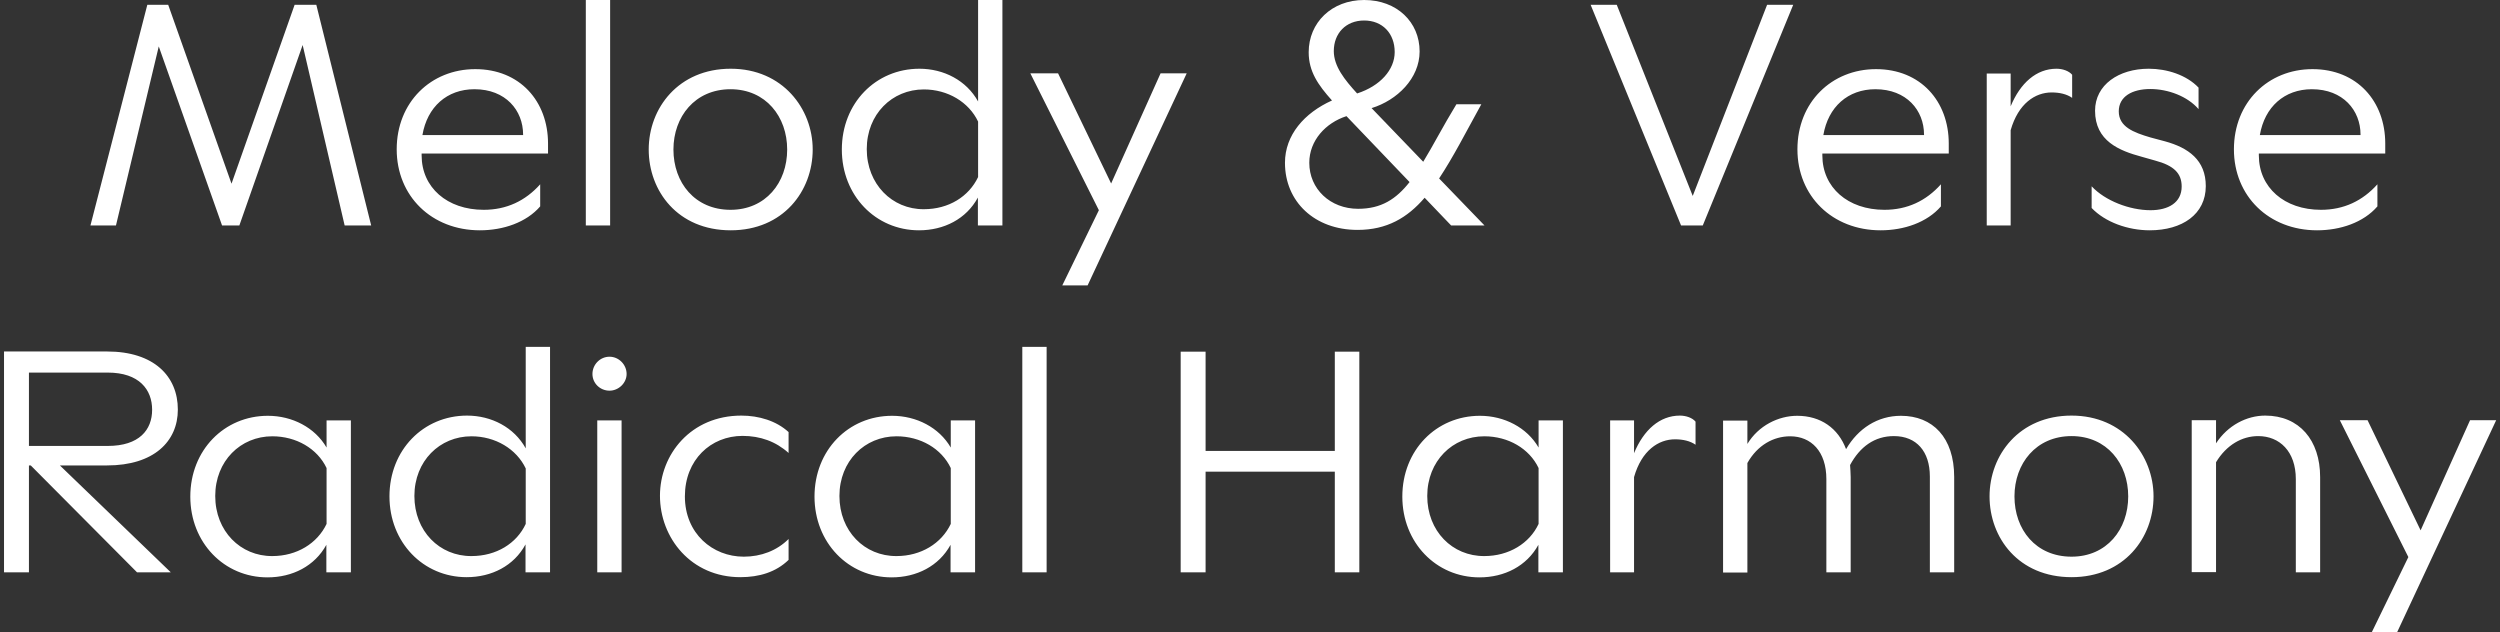 <?xml version="1.0" encoding="UTF-8"?><svg id="Layer_1" xmlns="http://www.w3.org/2000/svg" width="1244" height="314.6" viewBox="0 0 1244 314.6"><rect x="0" y="0" width="1244" height="314.6" fill="#333333" stroke="none"/><defs><style>.cls-1{fill:#fff;}</style></defs><path class="cls-1" d="M1180.2,314.6h12.6l49.3-105.5h-13l-24.6,54.8-26.4-54.8h-13.8l34.1,68.1-18.2,37.4ZM1142.4,238.4v46.4h12.1v-47.4c0-18.4-10.4-30.6-27.3-30.6-9.3,0-18.7,4.9-24.5,13.8v-11.5h-12.1v75.6h12.1v-54.7c5.2-8.6,12.9-13,21-13,10.6,0,18.7,7.6,18.7,21.4M1002.4,247c0-16.3,10.7-30,28.4-30,17.6,0,28.2,13.7,28.2,30,0,16.5-10.7,30-28.2,30-17.8,0-28.4-13.5-28.4-30M1030.8,287.2c26.2,0,40.8-19.6,40.8-40.2,0-20.2-14.9-40.2-40.8-40.2-26,0-40.8,19.6-40.8,40.2s14.4,40.2,40.8,40.2M960.3,237.1v47.7h12.1v-47.5c0-19.6-10.7-30.4-26.5-30.4-11.6,0-21.3,6.3-27.3,16.6-3.9-10.4-12.6-16.6-24.3-16.6-9.4,0-19.3,4.9-24.8,14v-11.6h-12.1v75.6h12.1v-54.5c5-8.9,13-13.3,21.3-13.3,10.4,0,18,7.5,18,21.3v46.4h12.1v-47.4c0-2-.2-4.1-.3-6,4.9-9.1,12.2-14.4,21.8-14.4,11.3,0,17.9,7.7,17.9,20.1M801.2,284.8h11.9v-47.4c3.8-13.3,12.2-18.8,20.4-18.8,3.9,0,7.5.8,10.2,2.7v-11.5c-1.6-1.9-4.7-3-7.8-3-10,0-18,7.1-22.8,18.7v-16.3h-11.9v75.6h0ZM710.2,246.8c0-17.4,12.6-29.7,28.4-29.7,11.9,0,22.4,6.1,27,15.8v27.8c-4.5,9.7-14.8,16-27,16-15.9.1-28.4-12.4-28.4-29.9M765.6,284.8h12.1v-75.6h-12.1v13.5c-5.8-10-17.1-15.8-29.2-15.8-21.7,0-38.6,17.1-38.6,40.2,0,22.9,16.8,40.2,38.4,40.2,12.4,0,23.5-5.6,29.3-16.2v13.7h.1ZM664.2,284.8h12.2v-109.8h-12.2v49.4h-64.3v-49.4h-12.4v109.8h12.4v-50.1h64.3v50.1ZM508.7,284.8h12.1v-112.2h-12.1v112.2ZM417.7,246.8c0-17.4,12.6-29.7,28.4-29.7,11.9,0,22.4,6.1,27,15.8v27.8c-4.6,9.7-14.8,16-27,16-15.9.1-28.4-12.4-28.4-29.9M473.1,284.8h12.1v-75.6h-12.1v13.5c-5.8-10-17.1-15.8-29.2-15.8-21.7,0-38.6,17.1-38.6,40.2,0,22.9,16.8,40.2,38.4,40.2,12.4,0,23.5-5.6,29.3-16.2v13.7h.1ZM368.4,287.2c9.4,0,17.7-2.5,24-8.6v-10.4c-5.8,5.8-13.7,8.8-22.3,8.8-15.5,0-29.3-11.5-29.3-30,0-18.2,12.9-30.1,28.7-30.1,8.8,0,16.6,2.8,22.9,8.5v-10.4c-6.1-5.6-14.8-8.2-23.5-8.2-25.1,0-40.5,19.3-40.5,39.9,0,21,15.5,40.5,40,40.5M294.8,186.1c0,4.6,3.8,8.3,8.5,8.3,4.5,0,8.5-3.8,8.5-8.3,0-4.7-3.9-8.6-8.5-8.6-4.7,0-8.5,3.9-8.5,8.6M297.2,284.8h12.1v-75.6h-12.1v75.6ZM206.2,246.8c0-17.4,12.6-29.7,28.4-29.7,11.9,0,22.4,6.3,27,16v27.6c-4.5,9.7-14.6,16-27,16-15.9.1-28.4-12.4-28.4-29.9M261.6,284.8h12.1v-112.2h-12.1v50.5c-5.8-10.5-17.1-16.3-29.2-16.3-21.7,0-38.6,17.1-38.6,40.2,0,22.9,16.8,40.2,38.4,40.2,12.4,0,23.5-5.6,29.3-16.3v13.9h.1ZM107.1,246.8c0-17.4,12.6-29.7,28.4-29.7,11.9,0,22.4,6.1,27,15.8v27.8c-4.6,9.7-14.8,16-27,16-15.8.1-28.4-12.4-28.4-29.9M162.5,284.8h12.1v-75.6h-12.1v13.5c-5.8-10-17.1-15.8-29.2-15.8-21.7,0-38.6,17.1-38.6,40.2,0,22.9,16.8,40.2,38.4,40.2,12.4,0,23.5-5.6,29.3-16.2v13.7h.1ZM14.4,222v-36.6h39.2c15.7,0,22.1,8.5,22.1,18.5s-6.4,18-22.1,18H14.4v.1ZM2,284.8h12.4v-53.2h.9l52.9,53.2h16.8l-55.2-53.2h23.5c23.2,0,35.2-11.9,35.2-27.8,0-16.6-11.9-28.9-35.2-28.9H2v109.9Z"/><path class="cls-1" d="M1124.5,67.2c2.4-14,12.2-22.8,25.9-22.8,15.5,0,24.2,10.5,24.2,22.6v.2h-50.1ZM1153,114.6c11.6,0,23.1-3.9,30-11.9v-11c-7.4,8.3-16.8,12.7-28.1,12.7-18.2,0-30.9-11.1-30.9-27.1v-.9h62.9v-5c0-21-14-37-36.2-37-22.1,0-39.1,16.5-39.1,39.9-0,23.3,17.4,40.3,41.4,40.3M1069.7,114.6c16.2,0,27.9-8,27.9-22,0-12.9-8.6-19.1-20.4-22.3l-7.1-1.9c-8.5-2.5-15.8-5.3-15.8-13,0-7.4,6.7-11.1,15.7-11.1,8.8,0,18.5,3.6,24,10v-10.7c-6-6.3-15.7-9.4-24.8-9.4-14.9,0-26.7,8-26.7,20.9,0,15.1,12.1,19.9,23.2,22.9l6.7,1.9c9.4,2.5,13.2,6.4,13.2,12.9,0,8-6.6,11.8-15.5,11.8-10.4,0-22.6-4.7-29.3-11.9v10.8c6.8,7.1,18.1,11.1,28.9,11.1M988.6,112.2h11.9v-47.4c3.8-13.3,12.2-18.8,20.4-18.8,3.9,0,7.5.8,10.2,2.7v-11.5c-1.6-1.9-4.7-3-7.8-3-10,0-18,7.1-22.8,18.7v-16.3h-11.9v75.6h0ZM907.3,67.2c2.4-14,12.2-22.8,25.9-22.8,15.5,0,24.2,10.5,24.2,22.6v.2h-50.1ZM935.8,114.6c11.6,0,23.1-3.9,30-11.9v-11c-7.4,8.3-16.8,12.7-28.1,12.7-18.2,0-30.9-11.1-30.9-27.1v-.9h62.9v-5c0-21-14-37-36.2-37-22.1,0-39.1,16.5-39.1,39.9-0,23.3,17.4,40.3,41.4,40.3M836.5,112.2h10.8L892.3,2.4h-13l-37,95.1L804.5,2.4h-13l45,109.8ZM663.7,25.4c0-8.8,6-15.2,15.1-15.2s15.2,6.4,15.2,15.7c0,8.8-7.2,16.9-18.7,20.6-6.2-6.8-11.6-13.5-11.6-21.1M651.5,81c0-11.1,8.2-19.9,18.5-23.2l31.4,32.8c-6.7,8.5-14.1,13.3-25.6,13.3-13.9,0-24.3-9.9-24.3-22.9M675.5,114.4c14.6,0,24.8-6,33.4-16l13.2,13.8h16.6l-22.6-23.4c6.9-10.4,13.3-22.9,21-36.9h-12.4c-6.6,10.8-11.6,20.6-16.5,28.6l-25.7-26.7c12.7-3.9,23.9-14.8,23.9-28.2,0-14.6-11.3-25.6-27.6-25.6-16.2,0-27.6,11.3-27.6,26,0,9.6,4.7,16.3,11.6,24-13.8,6.2-23.4,17.2-23.4,31,0,19.4,14.8,33.4,36.1,33.4M528.6,142h12.6l49.3-105.5h-13l-24.6,54.8-26.4-54.8h-13.8l34.1,68.1-18.2,37.4ZM431.3,74.2c0-17.4,12.6-29.7,28.4-29.7,11.9,0,22.4,6.3,27,16v27.6c-4.6,9.7-14.6,16-27,16-15.8.1-28.4-12.5-28.4-29.9M486.7,112.2h12.1V0h-12.1v50.5c-5.8-10.5-17.1-16.3-29.2-16.3-21.7,0-38.6,17.1-38.6,40.2,0,22.9,16.8,40.2,38.4,40.2,12.4,0,23.5-5.6,29.3-16.3v13.9h.1ZM335.1,74.4c0-16.3,10.7-30,28.4-30,17.6,0,28.2,13.7,28.2,30,0,16.5-10.7,30-28.2,30-17.7,0-28.4-13.5-28.4-30M363.6,114.6c26.2,0,40.8-19.6,40.8-40.2,0-20.2-14.9-40.2-40.8-40.2-26,0-40.8,19.6-40.8,40.2s14.4,40.2,40.8,40.2M291.5,112.2h12.1V0h-12.1v112.2ZM210.2,67.2c2.4-14,12.2-22.8,25.9-22.8,15.5,0,24.2,10.5,24.2,22.6v.2h-50.1ZM238.8,114.6c11.6,0,23.1-3.9,30-11.9v-11c-7.4,8.3-16.8,12.7-28.1,12.7-18.2,0-30.9-11.1-30.9-27.1v-.9h62.9v-5c0-21-14-37-36.2-37-22.1,0-39.1,16.5-39.1,39.9,0,23.3,17.4,40.3,41.4,40.3M45,112.2h12.7l21.3-89.1,31.5,89.1h8.6l31.5-89.8,20.9,89.8h13.2L157.4,2.4h-10.8l-31.4,89L83.7,2.4h-10.4l-28.3,109.8Z"/></svg>